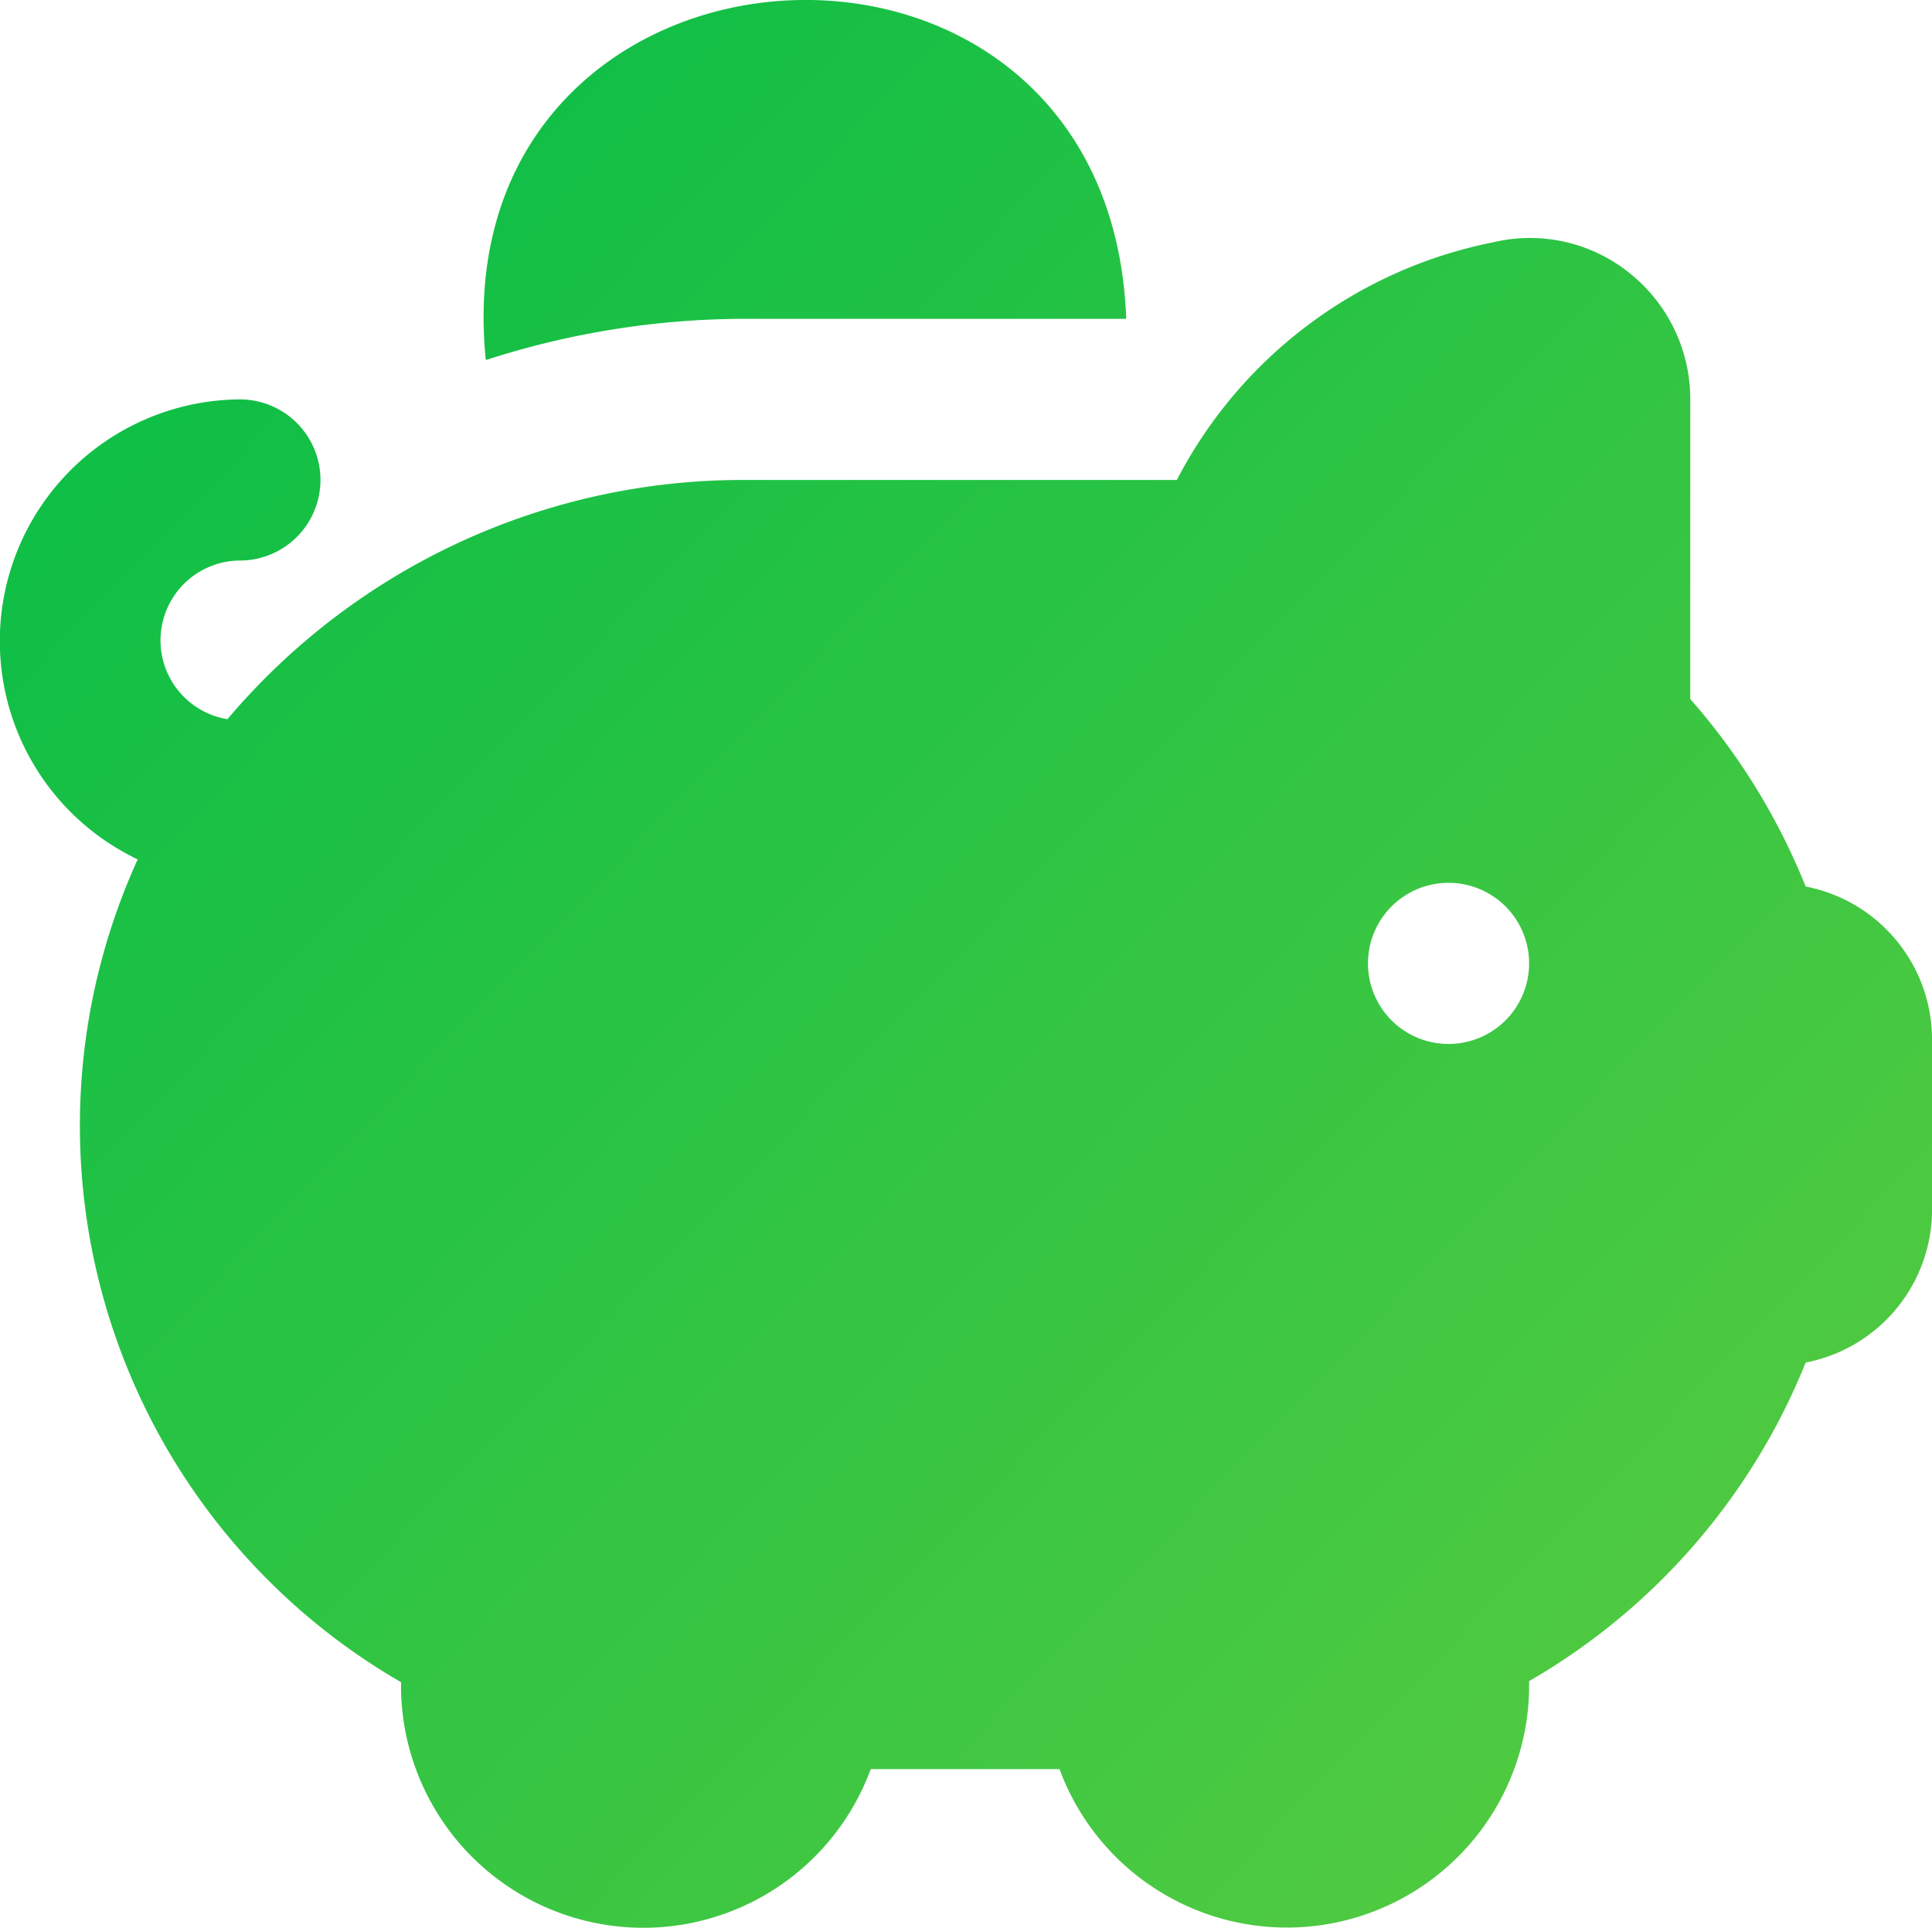 <svg xmlns="http://www.w3.org/2000/svg" xmlns:xlink="http://www.w3.org/1999/xlink" width="23.977" height="23.928" viewBox="0 0 23.977 23.928">
  <defs>
    <linearGradient id="linear-gradient" x2="1" y2="1" gradientUnits="objectBoundingBox">
      <stop offset="0" stop-color="#00bc47"/>
      <stop offset="1" stop-color="#5bcc40"/>
    </linearGradient>
  </defs>
  <path id="icon--comparison-levne" d="M22.432,11.046A8.055,8.055,0,0,0,21,8.719V5a2,2,0,0,0-.764-1.576,1.97,1.97,0,0,0-1.681-.374A5.668,5.668,0,0,0,14.628,6H9.265A8.371,8.371,0,0,0,2.846,8.969.991.991,0,0,1,3,7,1,1,0,0,0,3,5a3,3,0,0,0-1.268,5.709A7.976,7.976,0,0,0,5,20.921V21a3.007,3.007,0,0,0,5.829,1h2.343A3.007,3.007,0,0,0,19,21v-.092a8.021,8.021,0,0,0,3.432-3.954A1.935,1.935,0,0,0,24,15V13A1.936,1.936,0,0,0,22.432,11.046ZM18,13a1,1,0,0,1,0-2A1,1,0,0,1,18,13ZM6.052,4.512C5.49-1.079,13.792-1.62,14,4H9.266A10.454,10.454,0,0,0,6.052,4.512Z" transform="translate(-0.023 -0.043)" fill="url(#linear-gradient)"/>
</svg>

